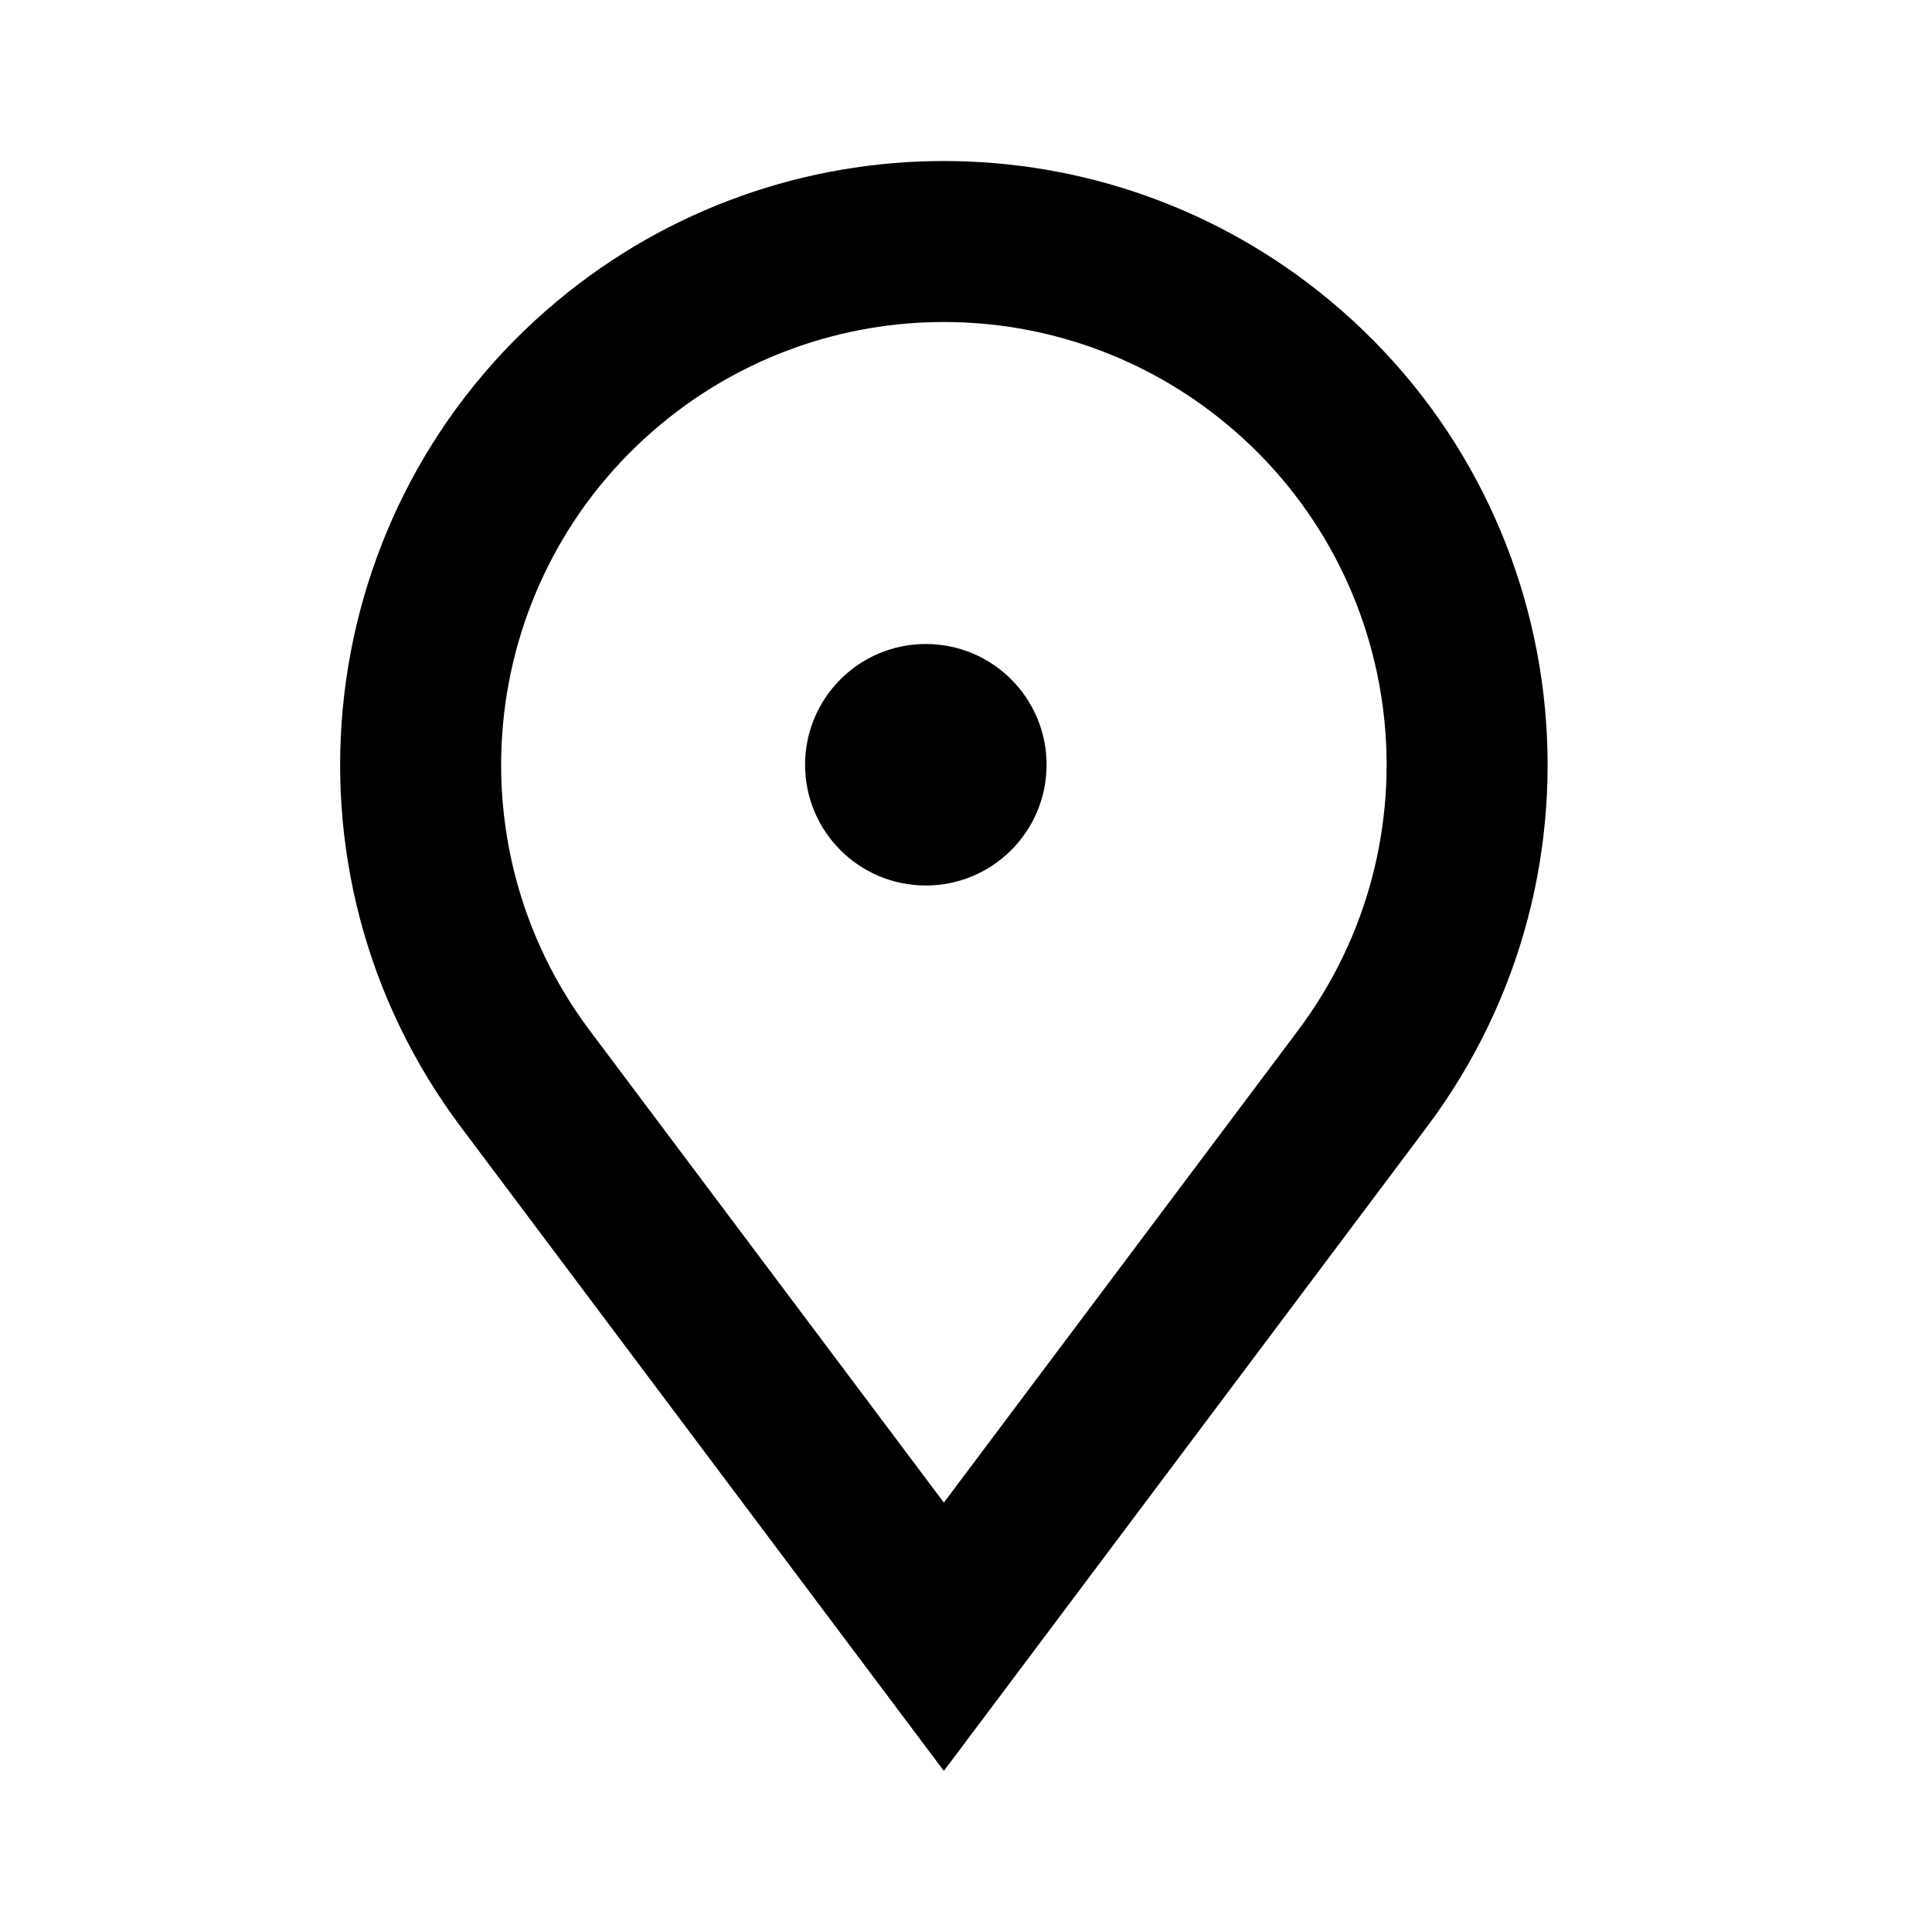 <svg width="24" height="24" viewBox="0 0 24 24" fill="none" xmlns="http://www.w3.org/2000/svg">
<g id="Pin &#226;&#128;&#162; 24px">
<path id="pin" fill-rule="evenodd" clip-rule="evenodd" d="M12.975 20.333L11.725 21.999L10.475 20.333L5.725 14C3.33 10.805 3.857 6.294 6.924 3.738C9.705 1.421 13.745 1.421 16.526 3.738C19.594 6.294 20.12 10.805 17.725 14L12.975 20.333ZM16.125 12.8L11.725 18.666L7.325 12.8C5.569 10.457 5.955 7.149 8.204 5.275C10.244 3.575 13.206 3.575 15.246 5.275C17.495 7.149 17.882 10.457 16.125 12.8ZM11.501 11C12.329 11 13.001 10.329 13.001 9.5C13.001 8.672 12.329 8 11.501 8C10.672 8 10.001 8.672 10.001 9.5C10.001 10.329 10.672 11 11.501 11Z" fill="black"/>
</g>
</svg>

